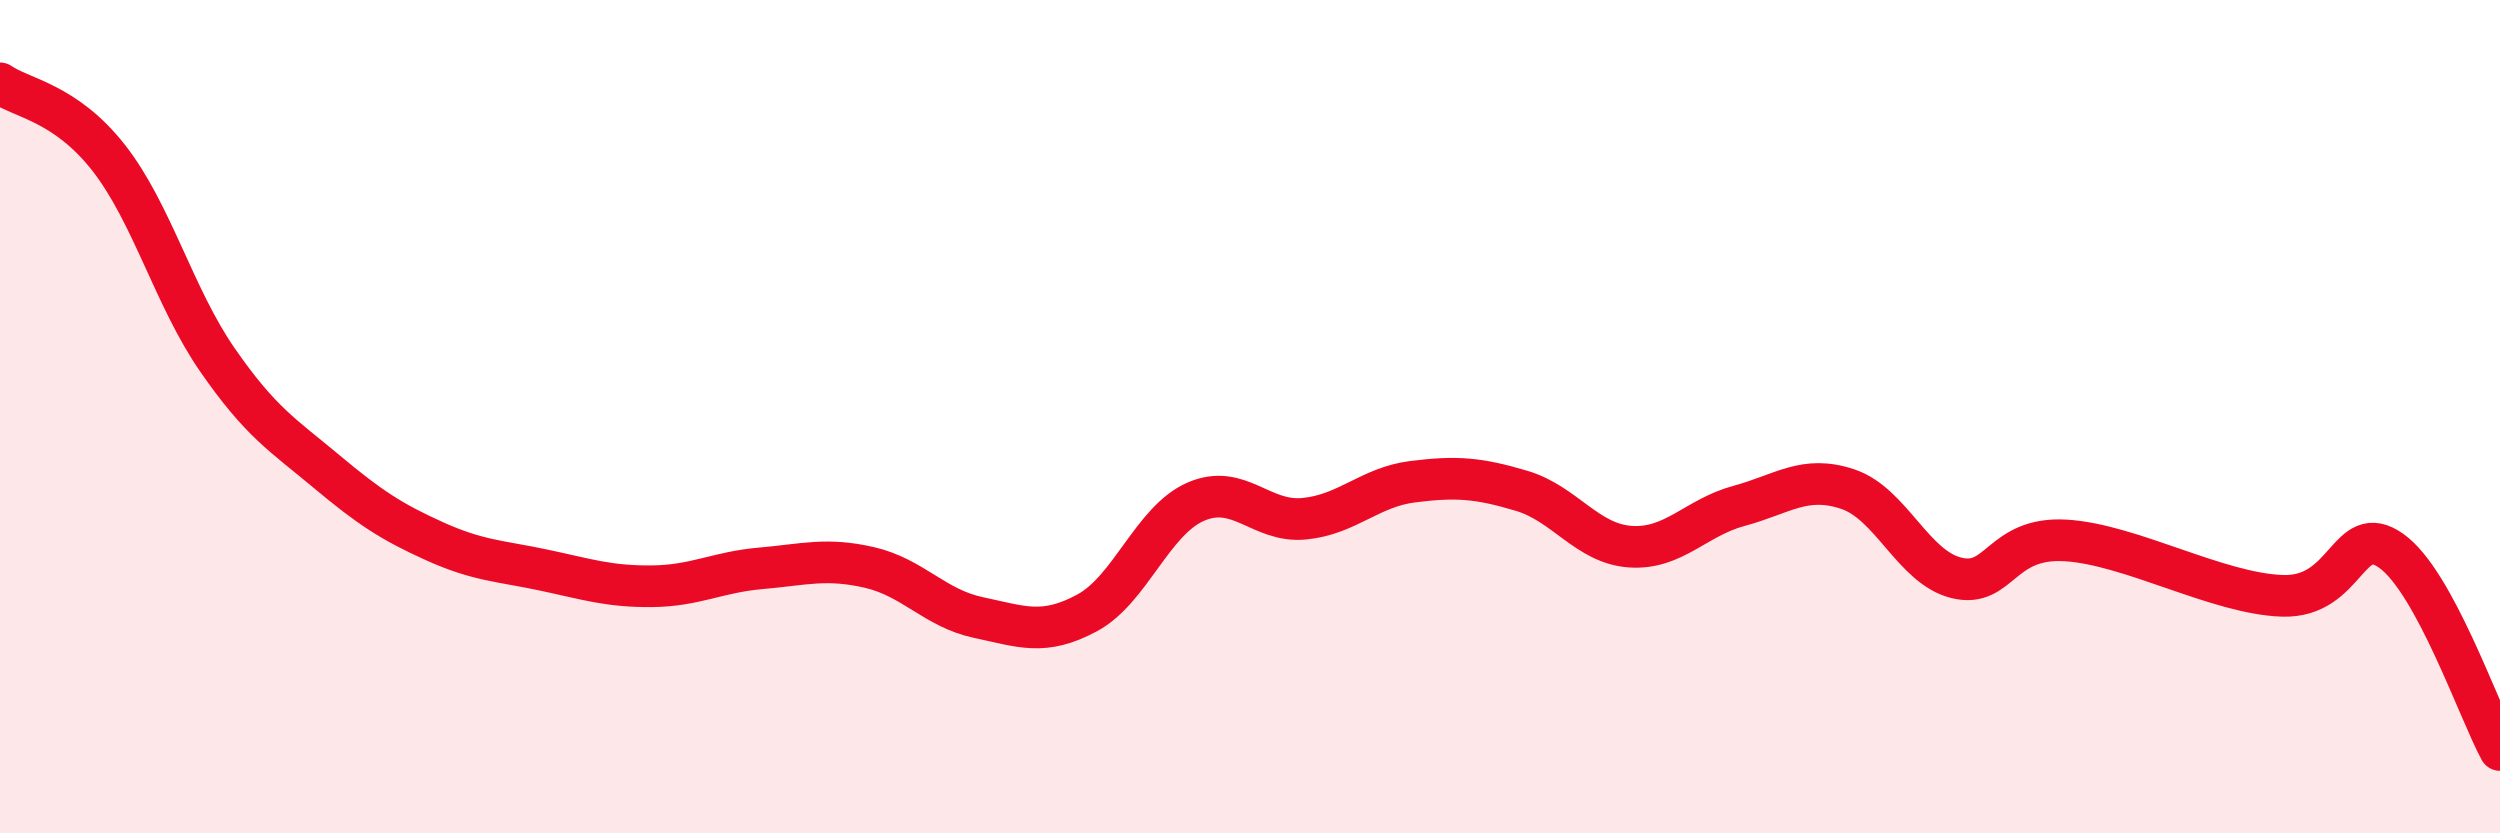 
    <svg width="60" height="20" viewBox="0 0 60 20" xmlns="http://www.w3.org/2000/svg">
      <path
        d="M 0,2 C 0.52,2.36 1.57,2.46 2.61,3.79 C 3.65,5.12 4.18,7.14 5.22,8.64 C 6.26,10.14 6.79,10.44 7.83,11.31 C 8.87,12.18 9.39,12.52 10.43,12.99 C 11.47,13.46 12,13.46 13.04,13.68 C 14.08,13.9 14.61,14.08 15.65,14.07 C 16.69,14.06 17.22,13.73 18.26,13.64 C 19.3,13.55 19.83,13.38 20.87,13.62 C 21.91,13.86 22.44,14.6 23.48,14.82 C 24.52,15.04 25.05,15.27 26.09,14.71 C 27.13,14.15 27.66,12.49 28.7,12.04 C 29.74,11.59 30.26,12.55 31.3,12.45 C 32.34,12.35 32.87,11.69 33.91,11.56 C 34.95,11.43 35.48,11.47 36.52,11.78 C 37.56,12.09 38.09,13.05 39.13,13.12 C 40.17,13.19 40.7,12.42 41.74,12.14 C 42.78,11.86 43.31,11.39 44.35,11.74 C 45.39,12.09 45.92,13.62 46.96,13.87 C 48,14.12 48.01,12.88 49.57,12.97 C 51.13,13.06 53.22,14.25 54.78,14.3 C 56.34,14.35 56.35,12.48 57.39,13.22 C 58.43,13.96 59.48,17.04 60,18L60 20L0 20Z"
        fill="#EB0A25"
        opacity="0.1"
        stroke-linecap="round"
        stroke-linejoin="round"
      />
      <path
        d="M 0,2 C 0.52,2.36 1.57,2.46 2.61,3.79 C 3.65,5.12 4.18,7.14 5.22,8.64 C 6.26,10.14 6.79,10.44 7.83,11.31 C 8.87,12.18 9.39,12.52 10.43,12.99 C 11.47,13.46 12,13.46 13.04,13.68 C 14.08,13.9 14.61,14.08 15.65,14.07 C 16.69,14.06 17.22,13.73 18.26,13.64 C 19.3,13.55 19.83,13.38 20.87,13.62 C 21.91,13.86 22.44,14.6 23.48,14.82 C 24.52,15.04 25.05,15.27 26.09,14.71 C 27.13,14.15 27.66,12.49 28.7,12.04 C 29.74,11.59 30.26,12.55 31.3,12.45 C 32.34,12.35 32.87,11.69 33.91,11.56 C 34.95,11.43 35.48,11.47 36.52,11.78 C 37.56,12.09 38.09,13.05 39.13,13.12 C 40.17,13.19 40.7,12.42 41.74,12.14 C 42.78,11.86 43.31,11.39 44.35,11.74 C 45.39,12.09 45.92,13.62 46.96,13.87 C 48,14.12 48.01,12.88 49.57,12.97 C 51.13,13.06 53.22,14.25 54.78,14.3 C 56.34,14.35 56.35,12.48 57.39,13.22 C 58.43,13.96 59.48,17.04 60,18"
        stroke="#EB0A25"
        stroke-width="1"
        fill="none"
        stroke-linecap="round"
        stroke-linejoin="round"
      />
    </svg>
  